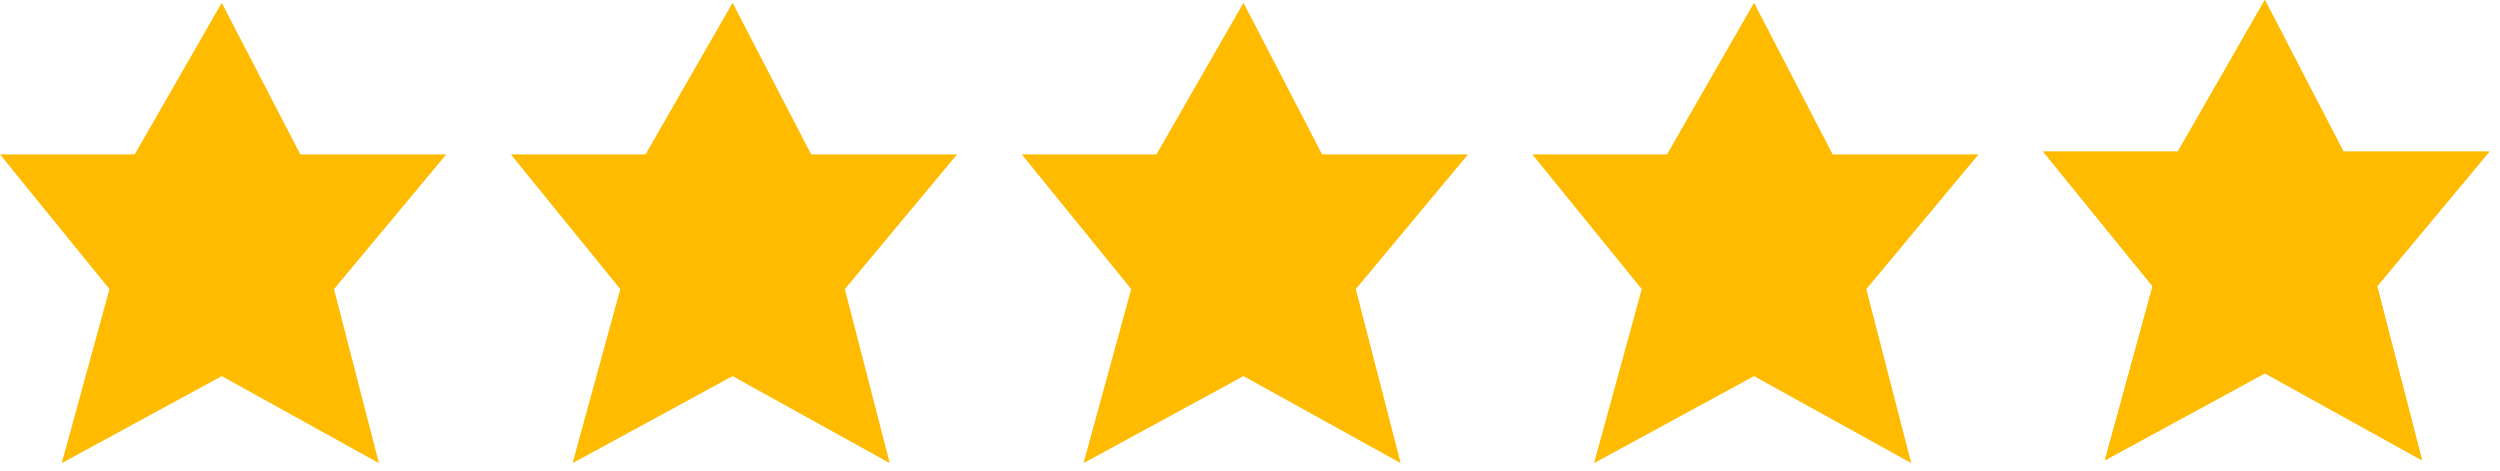 <svg width="207" height="39" viewBox="0 0 207 39" fill="none" xmlns="http://www.w3.org/2000/svg">
<path d="M187.531 0L180.327 12.55H169.172L178.235 23.705L174.285 38.113L187.531 30.909L200.546 38.113L196.827 23.705L206.123 12.55H194.038L187.531 0Z" fill="#FFBB00"/>
<path d="M18.36 0.233L11.155 12.782H0L9.064 23.938L5.113 38.346L18.36 31.142L31.374 38.346L27.655 23.938L36.951 12.782H24.867L18.36 0.233Z" fill="#FFBB00"/>
<path d="M60.656 0.233L53.452 12.782H42.297L51.36 23.938L47.41 38.346L60.656 31.142L73.671 38.346L69.952 23.938L79.248 12.782H67.163L60.656 0.233Z" fill="#FFBB00"/>
<path d="M102.961 0.233L95.757 12.782H84.602L93.665 23.938L89.714 38.346L102.961 31.142L115.975 38.346L112.257 23.938L121.553 12.782H109.468L102.961 0.233Z" fill="#FFBB00"/>
<path d="M145.234 0.233L138.03 12.782H126.875L135.939 23.938L131.988 38.346L145.234 31.142L158.249 38.346L154.53 23.938L163.826 12.782H151.742L145.234 0.233Z" fill="#FFBB00"/>
<path fill-rule="evenodd" clip-rule="evenodd" d="M182.203 15.789H175.978L181.8 22.955L179.421 31.633L187.545 27.214L195.528 31.633L193.276 22.906L199.207 15.789H192.069L187.387 6.758L182.203 15.789ZM180.327 12.55H169.172L178.235 23.705L174.285 38.113L187.531 30.909L200.546 38.113L196.827 23.705L206.123 12.55H194.038L187.531 0L180.327 12.55Z" fill="#FFBB00"/>
</svg>
